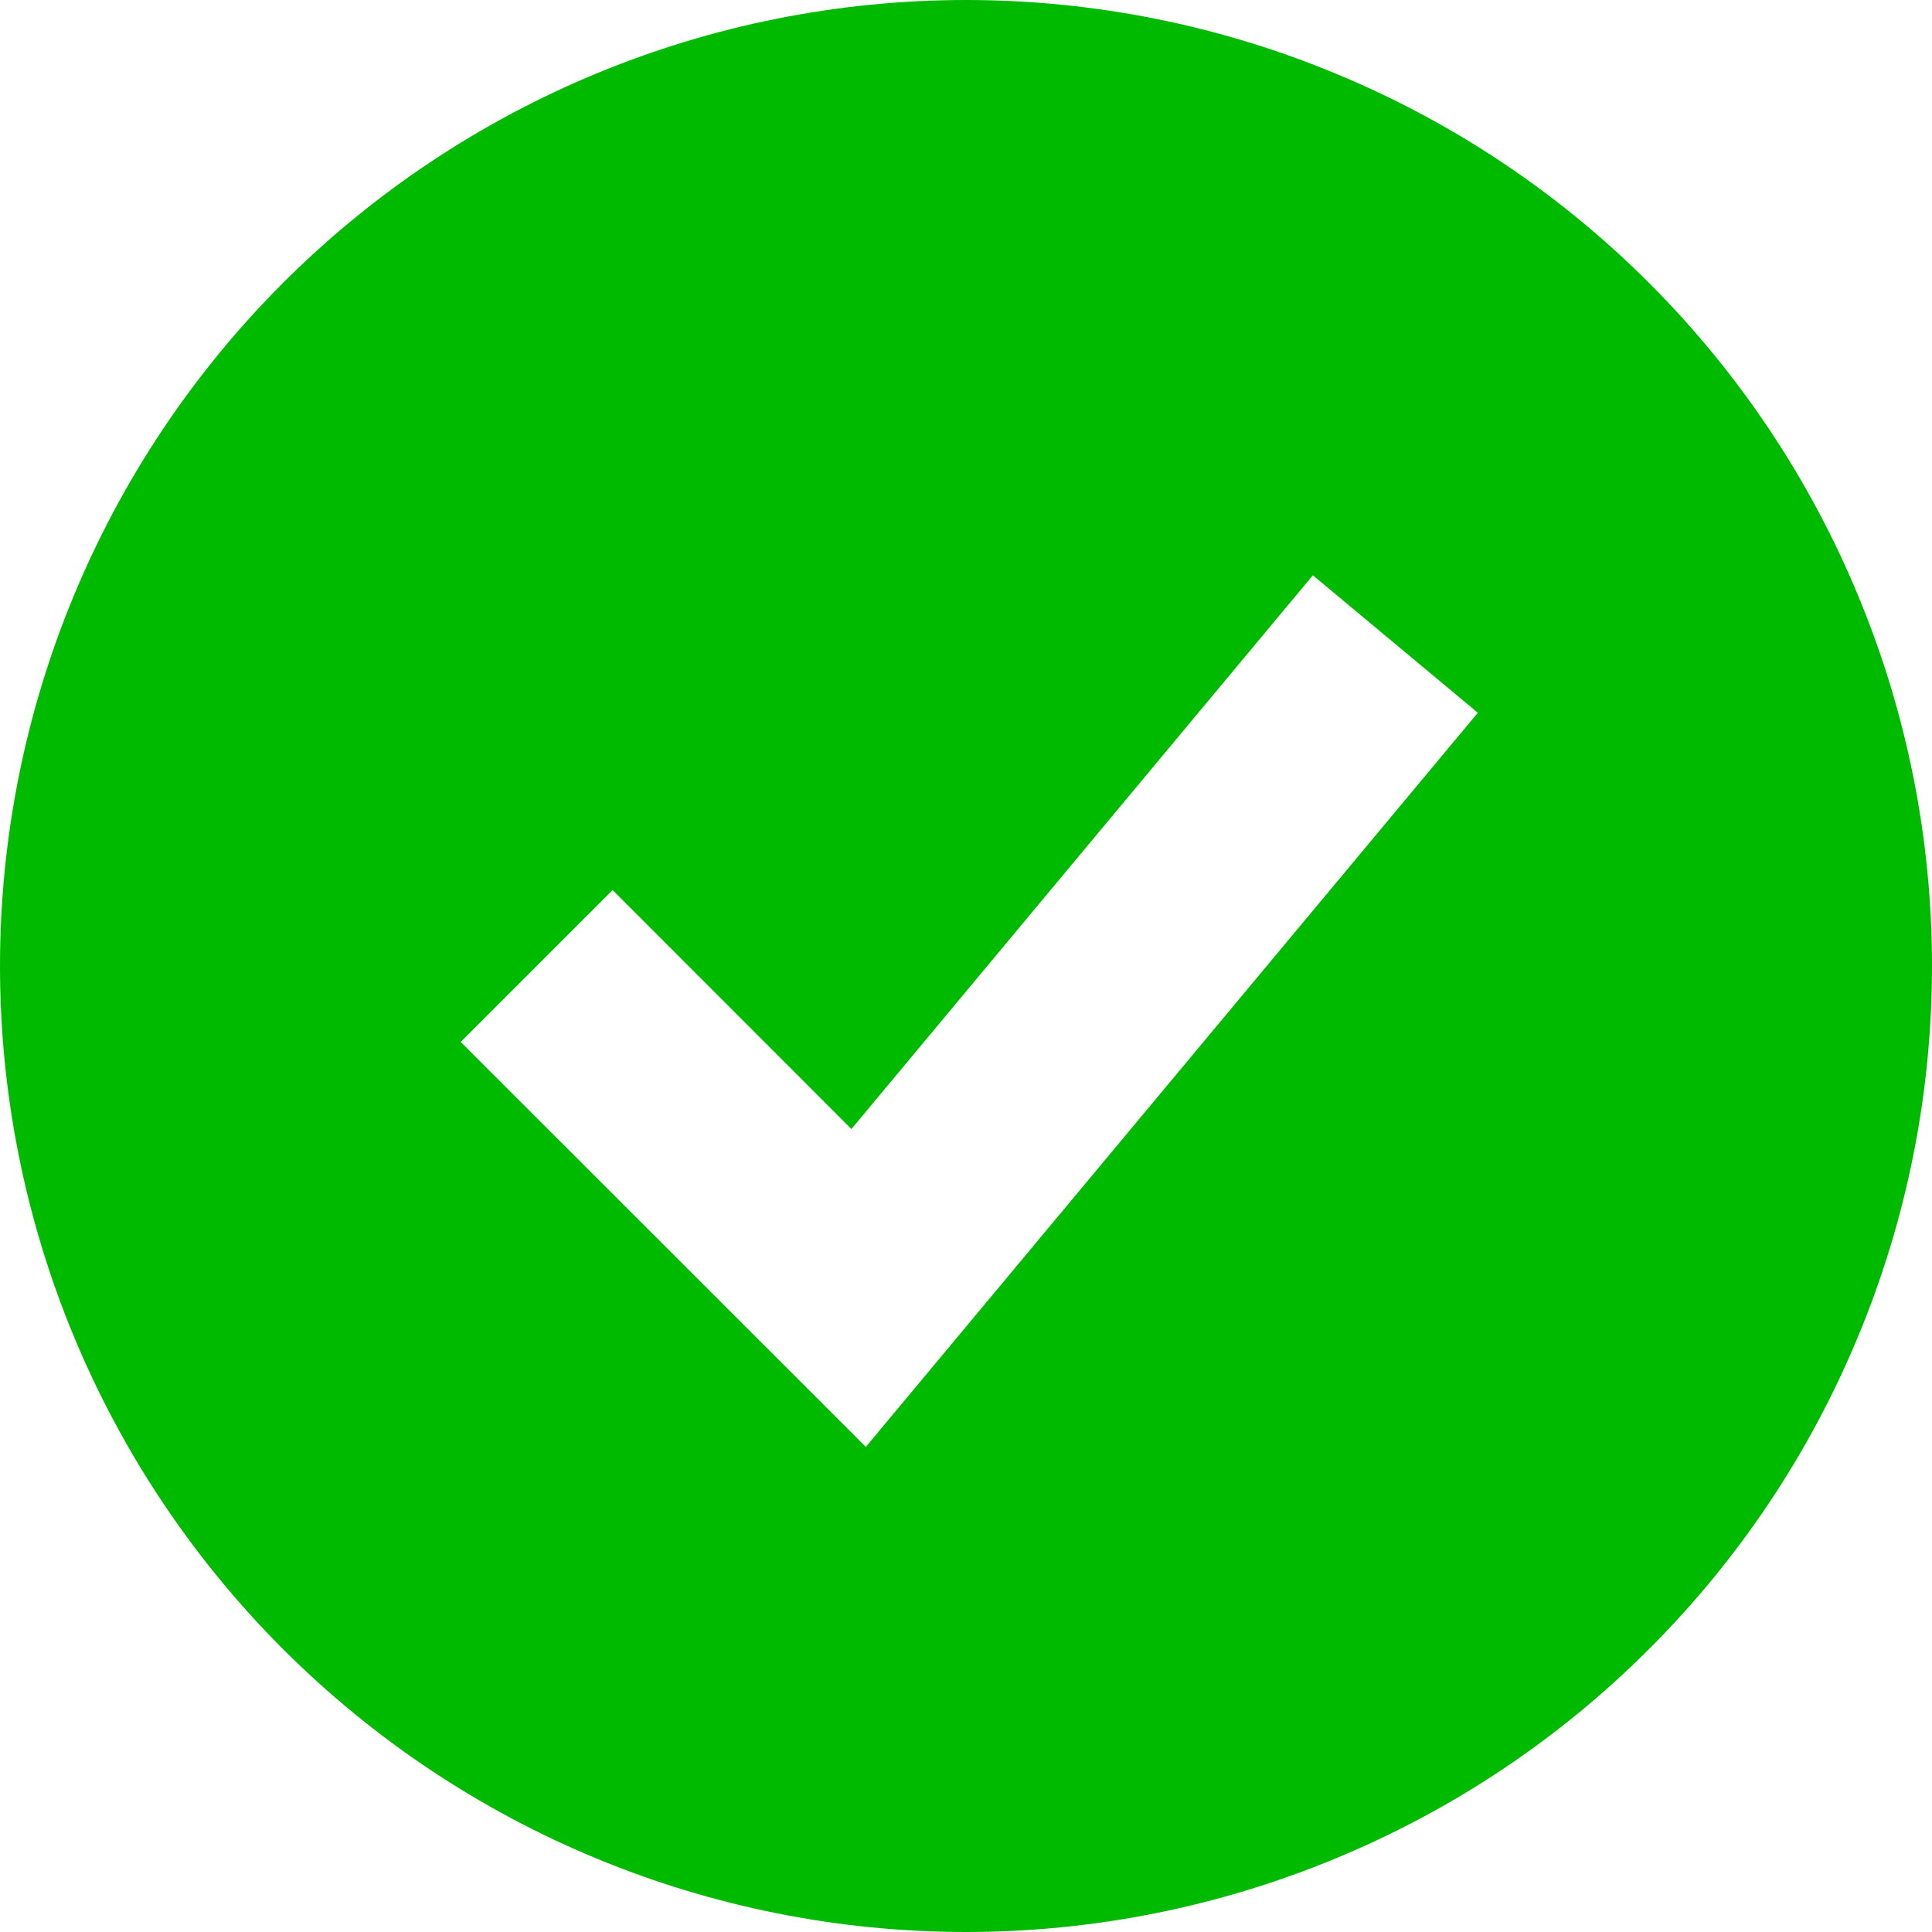 <svg width="13" height="13" viewBox="0 0 13 13" fill="none" xmlns="http://www.w3.org/2000/svg">
<path fill-rule="evenodd" clip-rule="evenodd" d="M6.5 13C7.354 13 8.199 12.832 8.987 12.505C9.776 12.179 10.493 11.7 11.096 11.096C11.7 10.493 12.179 9.776 12.505 8.987C12.832 8.199 13 7.354 13 6.5C13 5.646 12.832 4.801 12.505 4.013C12.179 3.224 11.7 2.507 11.096 1.904C10.493 1.3 9.776 0.821 8.987 0.495C8.199 0.168 7.354 -1.27195e-08 6.5 0C4.776 2.56882e-08 3.123 0.685 1.904 1.904C0.685 3.123 0 4.776 0 6.5C0 8.224 0.685 9.877 1.904 11.096C3.123 12.315 4.776 13 6.5 13ZM6.332 9.129L9.944 4.796L8.834 3.871L5.729 7.597L4.122 5.989L3.1 7.011L5.267 9.177L5.826 9.736L6.332 9.129Z" fill="#00BA00"/>
</svg>

